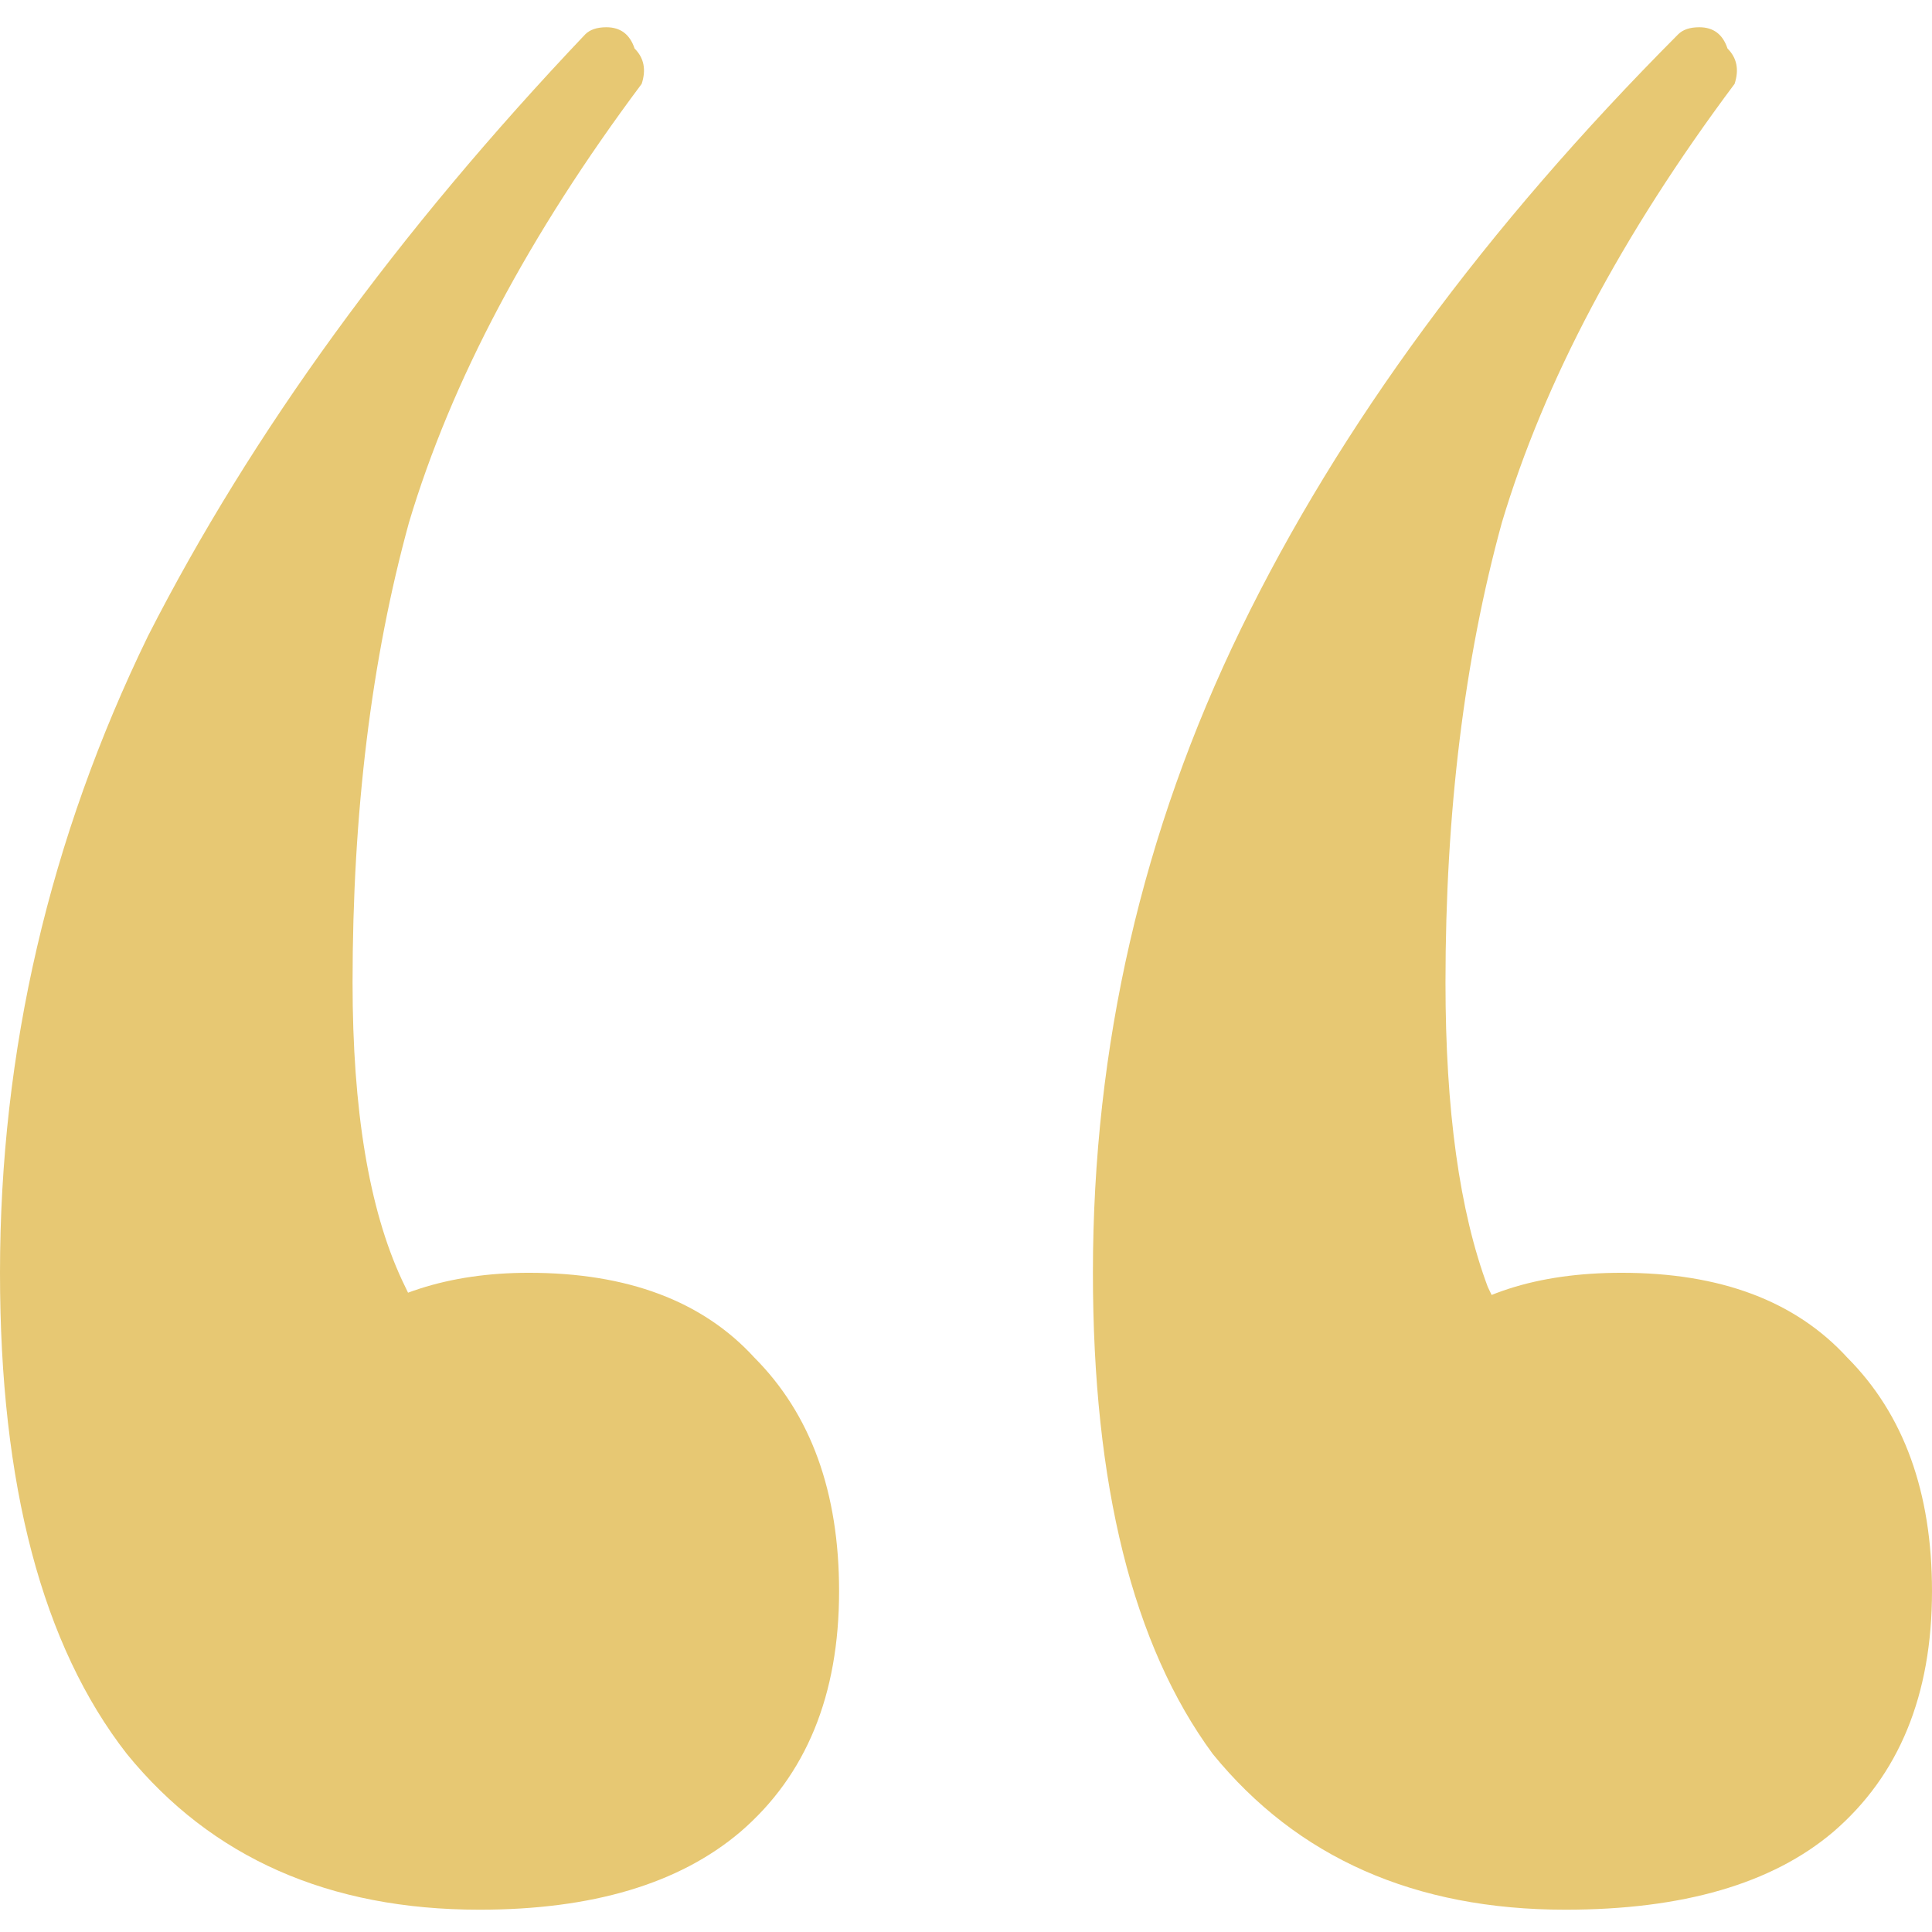 <svg width="39" height="39" viewBox="0 0 39 39" fill="none" xmlns="http://www.w3.org/2000/svg">
<path d="M9.679 38.55C6.642 38.55 4.27 37.502 2.562 35.407C0.854 33.217 0 29.979 0 25.693C0 21.217 0.996 16.931 2.989 12.836C5.077 8.741 8.018 4.693 11.814 0.693C11.909 0.598 12.051 0.55 12.241 0.55C12.525 0.55 12.715 0.693 12.81 0.979C13 1.169 13.047 1.407 12.953 1.693C10.675 4.741 9.109 7.693 8.255 10.55C7.496 13.312 7.117 16.407 7.117 19.836C7.117 22.407 7.449 24.407 8.113 25.836C8.777 27.264 9.679 28.55 10.818 29.693L5.409 30.693C5.314 29.074 5.741 27.836 6.69 26.979C7.734 26.121 9.062 25.693 10.675 25.693C12.668 25.693 14.186 26.264 15.23 27.407C16.369 28.55 16.938 30.121 16.938 32.121C16.938 34.217 16.274 35.836 14.945 36.979C13.712 38.026 11.956 38.55 9.679 38.55ZM31.599 38.55C28.562 38.55 26.19 37.502 24.482 35.407C22.869 33.217 22.062 29.979 22.062 25.693C22.062 21.121 23.058 16.788 25.051 12.693C27.044 8.598 29.985 4.598 33.876 0.693C33.971 0.598 34.113 0.55 34.303 0.55C34.588 0.55 34.777 0.693 34.872 0.979C35.062 1.169 35.109 1.407 35.015 1.693C32.737 4.741 31.172 7.693 30.317 10.55C29.558 13.312 29.179 16.407 29.179 19.836C29.179 22.407 29.463 24.455 30.033 25.979C30.697 27.407 31.599 28.645 32.737 29.693L27.471 30.693C27.376 29.074 27.803 27.836 28.752 26.979C29.701 26.121 31.029 25.693 32.737 25.693C34.73 25.693 36.248 26.264 37.292 27.407C38.431 28.55 39 30.121 39 32.121C39 34.217 38.336 35.836 37.007 36.979C35.774 38.026 33.971 38.55 31.599 38.55Z" fill="#E7C873"/>
</svg>
